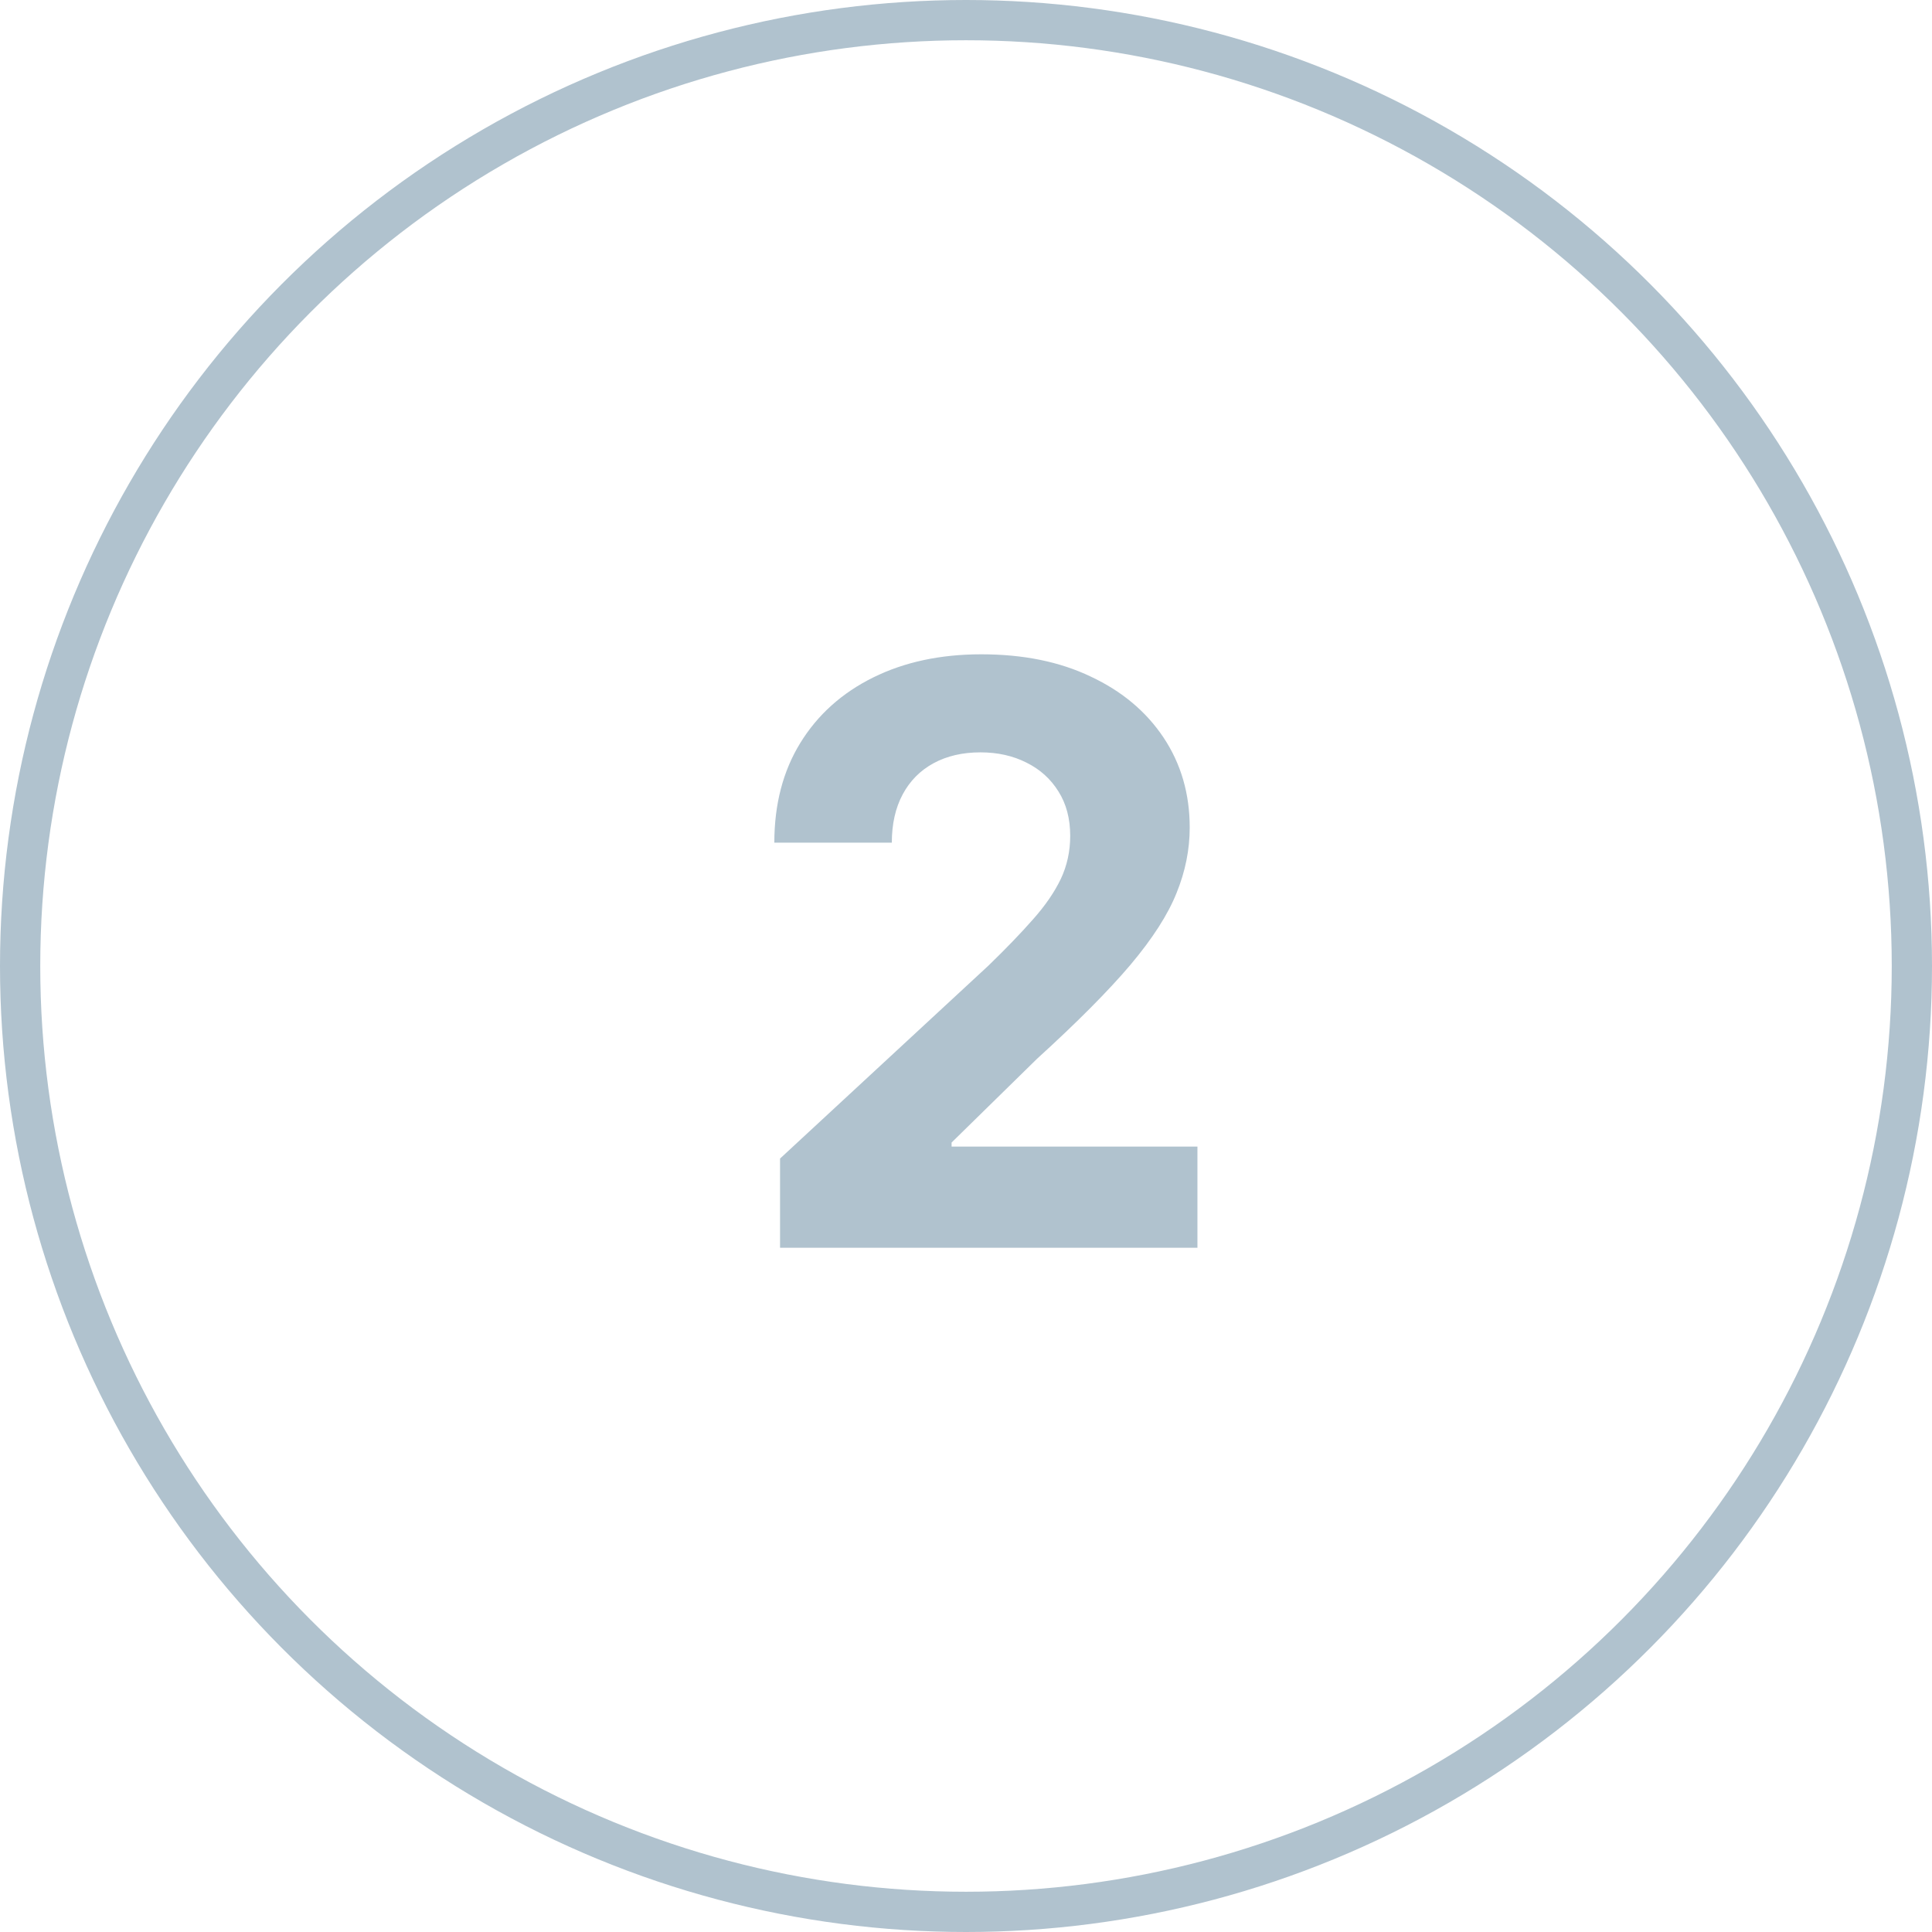 <?xml version="1.0" encoding="UTF-8"?> <svg xmlns="http://www.w3.org/2000/svg" width="48" height="48" viewBox="0 0 48 48" fill="none"> <circle cx="24" cy="24" r="23.5" stroke="#B0C2CE"></circle> <path d="M19.38 31V28.784L24.558 23.99C24.998 23.564 25.367 23.18 25.666 22.84C25.969 22.499 26.198 22.165 26.355 21.838C26.511 21.507 26.589 21.149 26.589 20.766C26.589 20.34 26.492 19.973 26.298 19.665C26.104 19.352 25.838 19.113 25.502 18.947C25.166 18.777 24.785 18.692 24.359 18.692C23.914 18.692 23.526 18.782 23.194 18.962C22.863 19.142 22.607 19.4 22.427 19.736C22.247 20.072 22.157 20.472 22.157 20.936H19.238C19.238 19.984 19.453 19.158 19.884 18.457C20.315 17.757 20.919 17.215 21.695 16.831C22.472 16.447 23.367 16.256 24.38 16.256C25.422 16.256 26.328 16.44 27.1 16.81C27.877 17.174 28.48 17.681 28.911 18.329C29.342 18.978 29.558 19.722 29.558 20.56C29.558 21.109 29.449 21.651 29.231 22.186C29.018 22.721 28.637 23.315 28.087 23.969C27.538 24.617 26.764 25.396 25.765 26.305L23.642 28.386V28.486H29.75V31H19.38Z" fill="#B0C2CE"></path> </svg> 